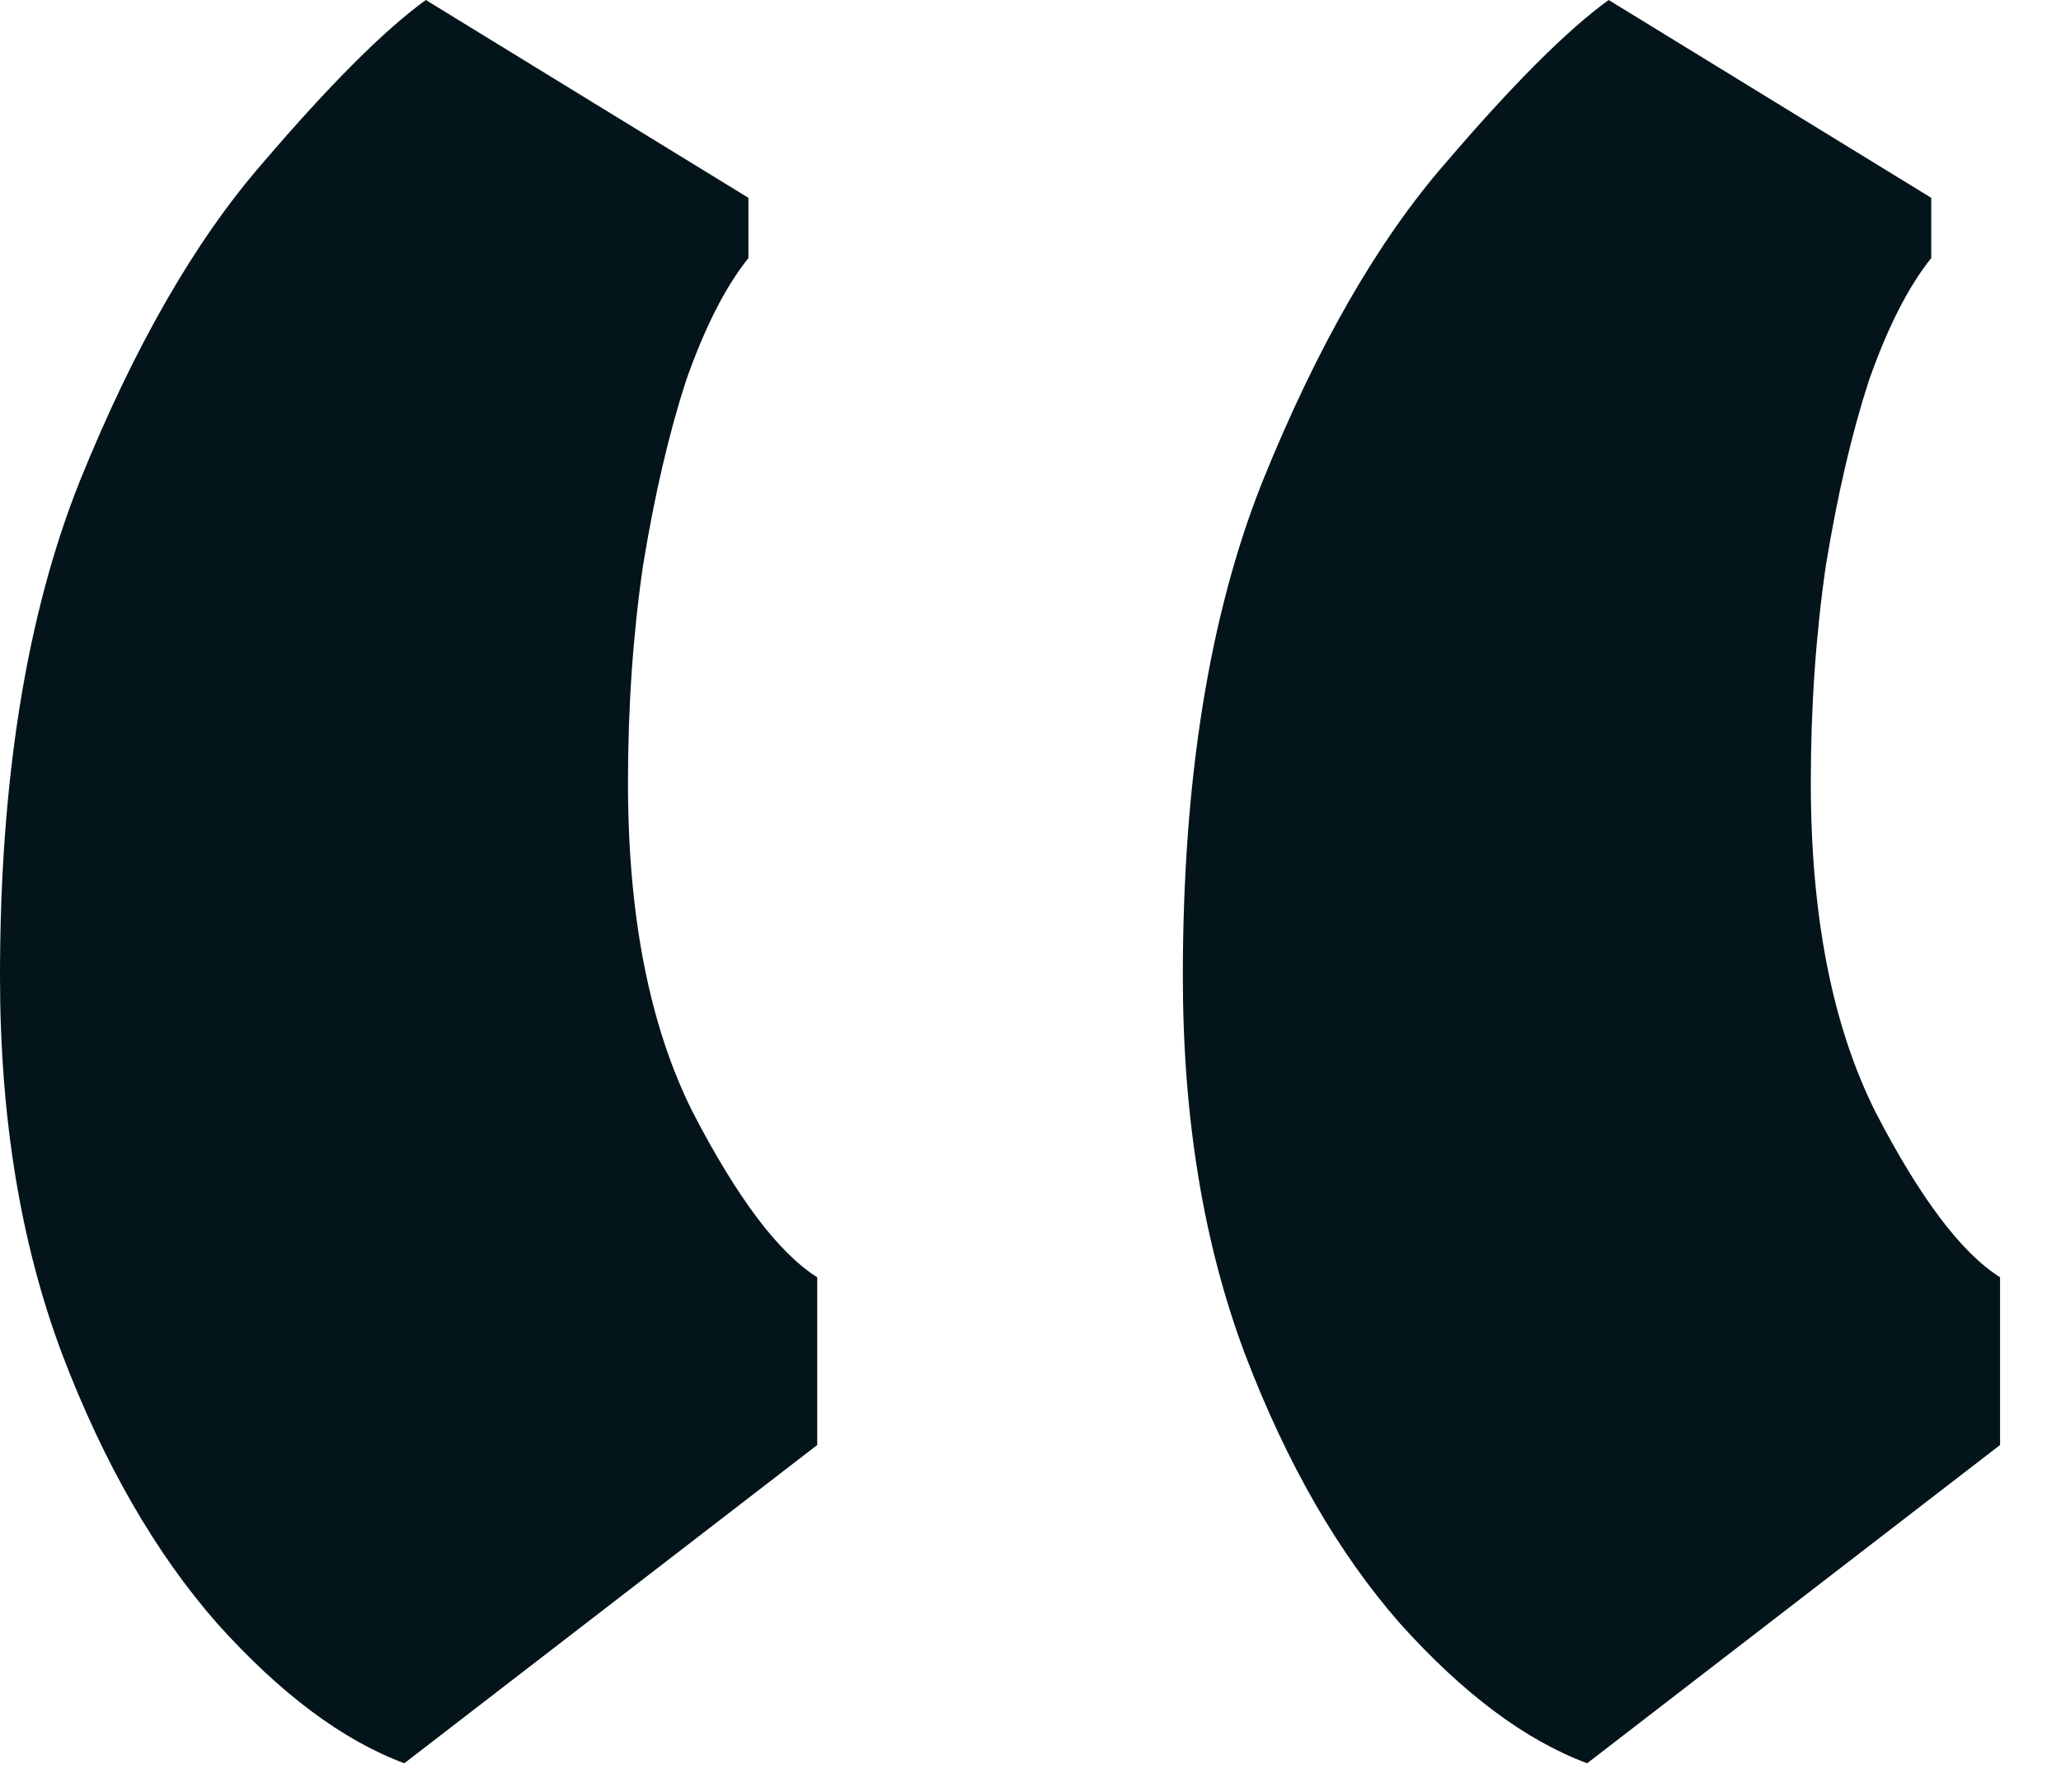 <svg width="23" height="20" viewBox="0 0 23 20" fill="none" xmlns="http://www.w3.org/2000/svg">
<path d="M4.512 19.68C3.824 19.424 3.128 18.904 2.424 18.12C1.736 17.336 1.16 16.336 0.696 15.12C0.232 13.888 0 12.48 0 10.896C0 8.704 0.296 6.864 0.888 5.376C1.496 3.872 2.176 2.688 2.928 1.824C3.68 0.944 4.288 0.336 4.752 0L8.352 2.208V2.88C8.096 3.2 7.864 3.656 7.656 4.248C7.464 4.84 7.304 5.528 7.176 6.312C7.064 7.08 7.008 7.888 7.008 8.736C7.008 10.224 7.248 11.448 7.728 12.408C8.224 13.368 8.688 13.984 9.12 14.256V16.128L4.512 19.68ZM17.712 19.68C17.024 19.424 16.328 18.904 15.624 18.12C14.936 17.336 14.36 16.336 13.896 15.12C13.432 13.888 13.2 12.48 13.2 10.896C13.2 8.704 13.496 6.864 14.088 5.376C14.696 3.872 15.376 2.688 16.128 1.824C16.88 0.944 17.488 0.336 17.952 0L21.552 2.208V2.88C21.296 3.2 21.064 3.656 20.856 4.248C20.664 4.84 20.504 5.528 20.376 6.312C20.264 7.08 20.208 7.888 20.208 8.736C20.208 10.224 20.448 11.448 20.928 12.408C21.424 13.368 21.888 13.984 22.32 14.256V16.128L17.712 19.68Z" fill="#04141B"/>
</svg>
